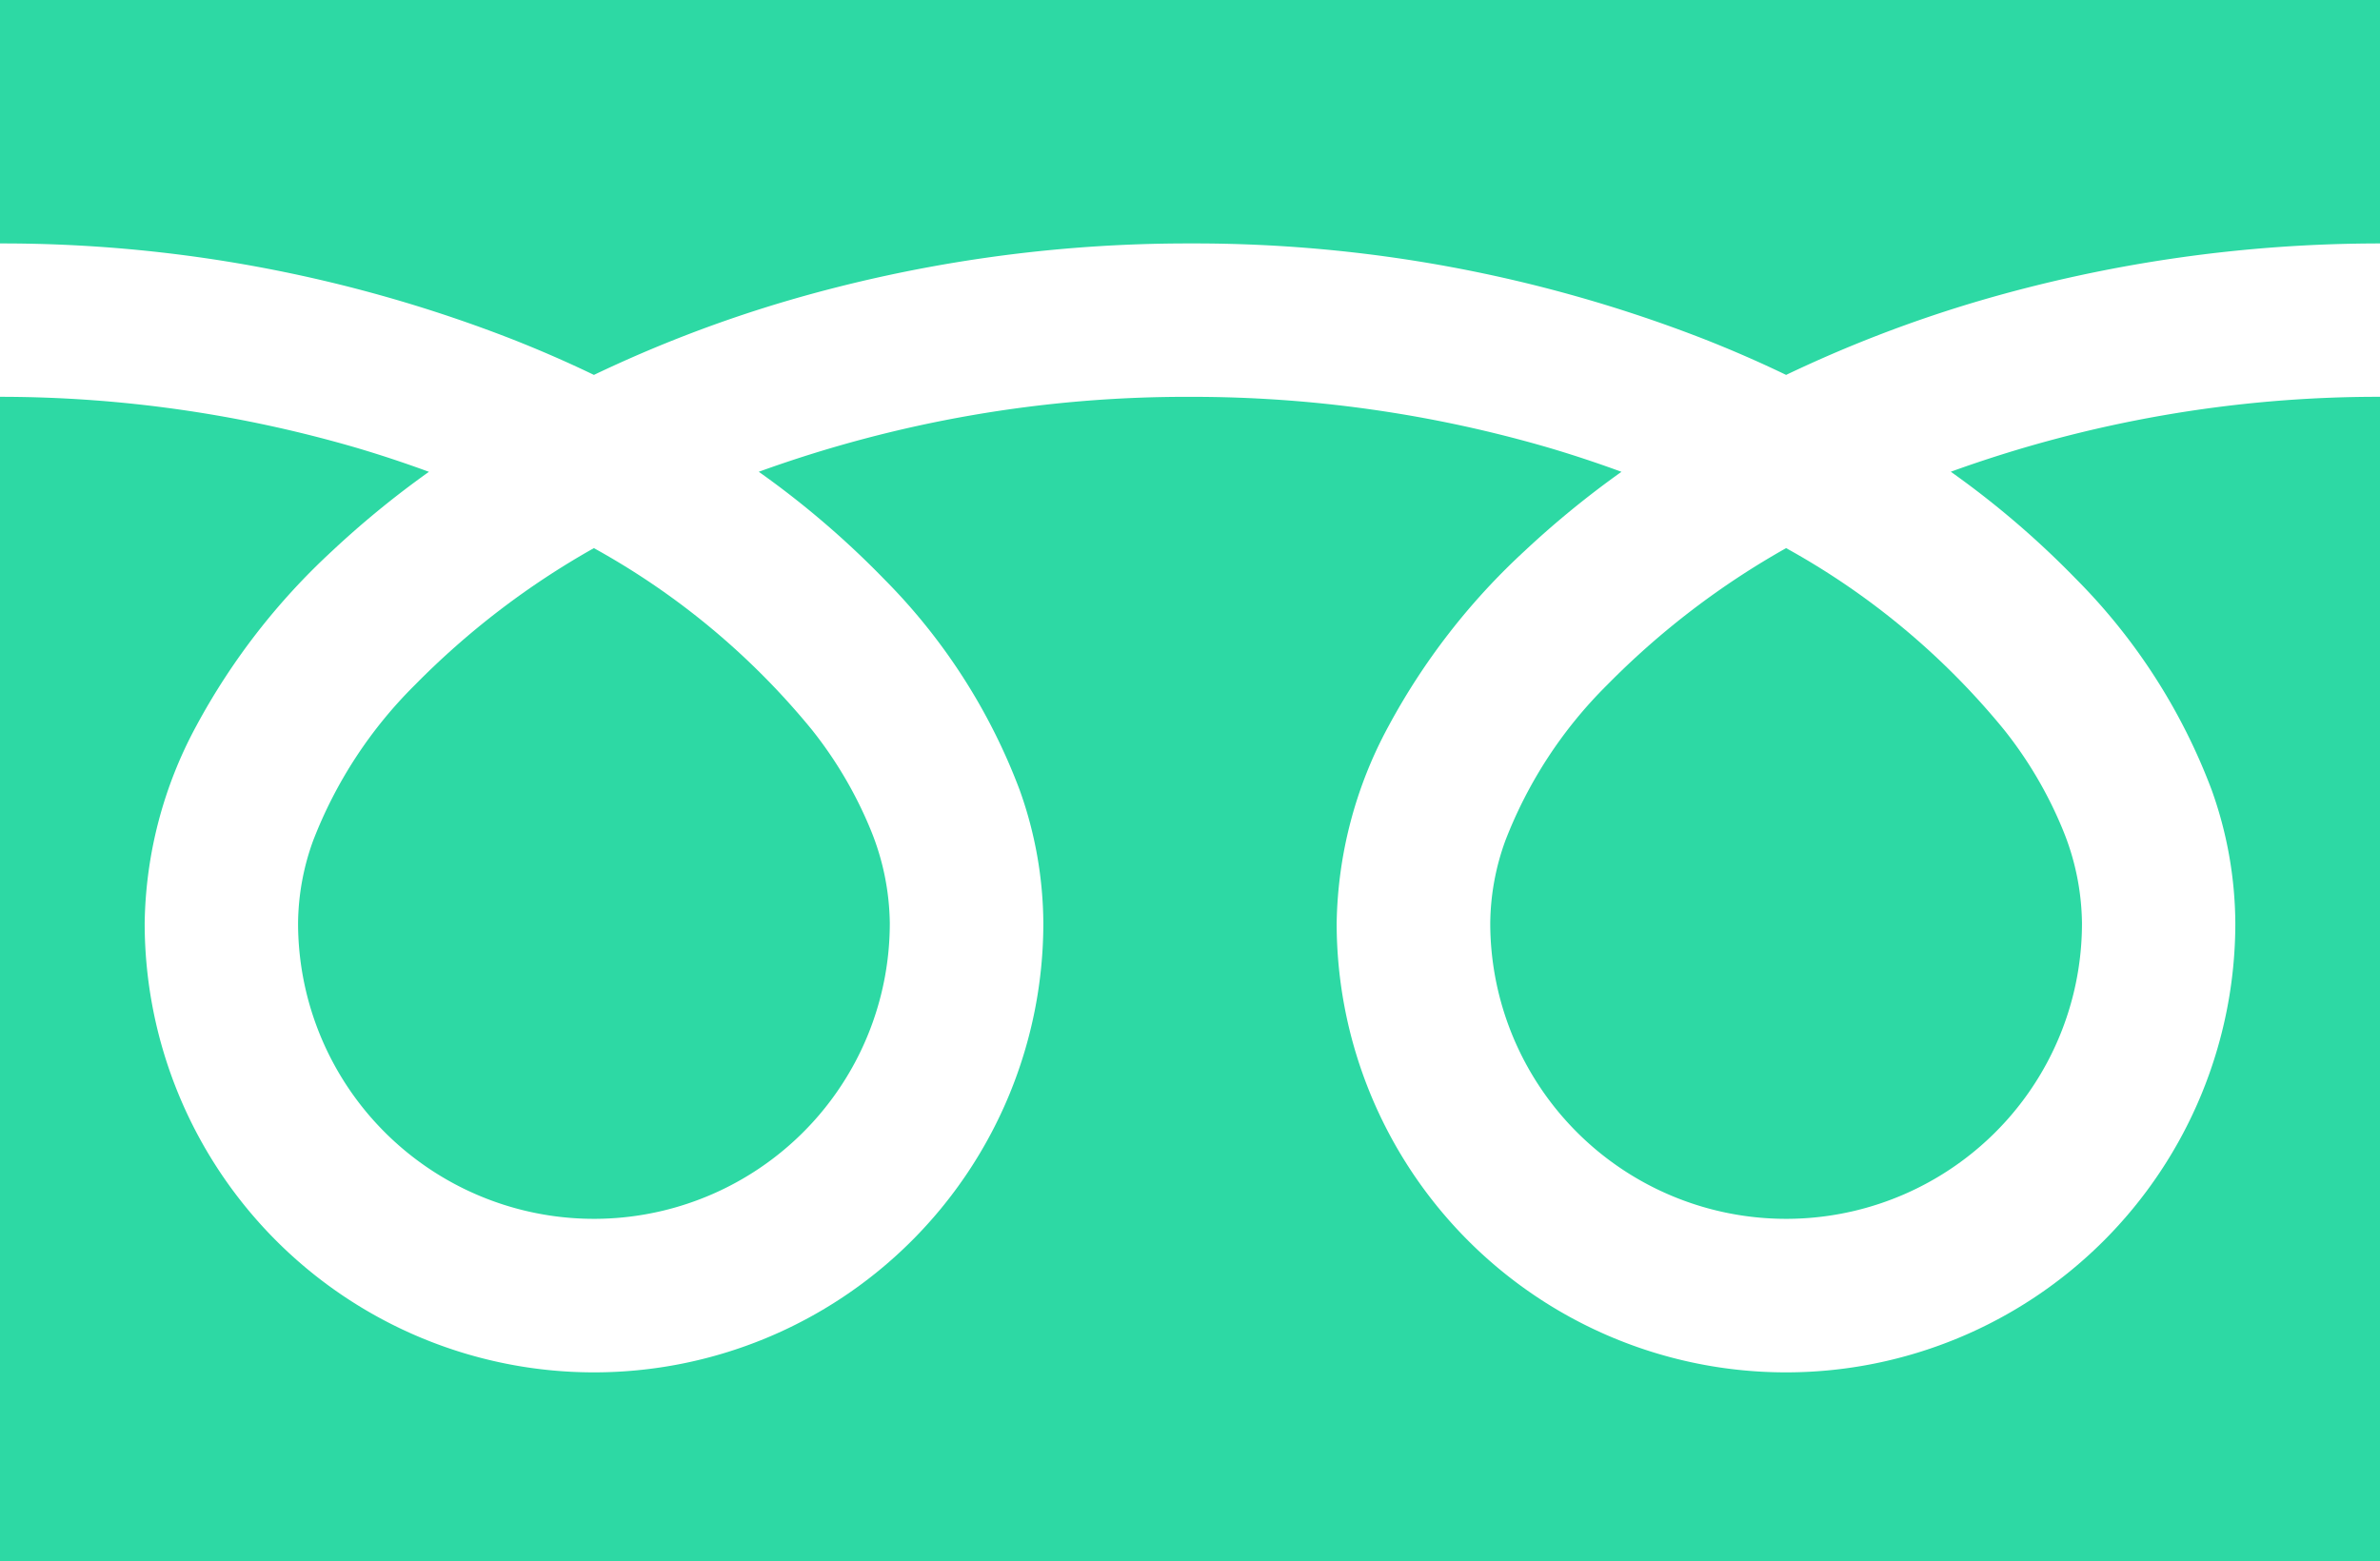 <svg id="フリーダイヤルのアイコン" xmlns="http://www.w3.org/2000/svg" width="61.707" height="40.487" viewBox="0 0 61.707 40.487">
  <path id="パス_30" data-name="パス 30" d="M0,88.032v6.313a36.383,36.383,0,0,1,13.273,2.481q1.1.433,2.126.928a33.633,33.633,0,0,1,5.024-1.925,36.937,36.937,0,0,1,10.431-1.484,36.4,36.4,0,0,1,13.33,2.481q1.1.433,2.125.928a33.66,33.66,0,0,1,5.024-1.925,36.955,36.955,0,0,1,10.374-1.484V88.032Z" transform="translate(0 -88.032)" fill="#2dd9a4"/>
  <path id="パス_31" data-name="パス 31" d="M320.59,215.69a7.672,7.672,0,0,0,11.958,6.361,7.656,7.656,0,0,0,3.384-6.361,6.545,6.545,0,0,0-.493-2.412,10.633,10.633,0,0,0-1.526-2.6,19.4,19.4,0,0,0-5.652-4.711,20.854,20.854,0,0,0-4.641,3.549,11.525,11.525,0,0,0-2.641,4.044A6.405,6.405,0,0,0,320.59,215.69Z" transform="translate(-281.952 -191.753)" fill="#2dd9a4"/>
  <path id="パス_32" data-name="パス 32" d="M53.817,178.124a15.474,15.474,0,0,1,3.525,5.478,10.386,10.386,0,0,1,.614,3.455,11.648,11.648,0,1,1-23.3,0A11.047,11.047,0,0,1,36,181.951a17.369,17.369,0,0,1,3.518-4.534,24.21,24.21,0,0,1,2.522-2.063c-.609-.223-1.234-.432-1.876-.622a33,33,0,0,0-9.307-1.322,32.539,32.539,0,0,0-11.184,1.943,23.328,23.328,0,0,1,3.238,2.771,15.484,15.484,0,0,1,3.525,5.478,10.374,10.374,0,0,1,.615,3.455,11.648,11.648,0,1,1-23.3,0,11.052,11.052,0,0,1,1.335-5.107A17.373,17.373,0,0,1,8.6,177.417a24.143,24.143,0,0,1,2.521-2.063c-.609-.223-1.234-.432-1.876-.622A33.011,33.011,0,0,0,0,173.409v30.2H61.707v-30.2a32.549,32.549,0,0,0-11.128,1.943A23.317,23.317,0,0,1,53.817,178.124Z" transform="translate(0 -163.119)" fill="#2dd9a4"/>
  <path id="パス_33" data-name="パス 33" d="M64.118,215.69a7.672,7.672,0,0,0,11.958,6.361,7.658,7.658,0,0,0,3.384-6.361,6.564,6.564,0,0,0-.493-2.412,10.664,10.664,0,0,0-1.526-2.6,19.411,19.411,0,0,0-5.653-4.711,20.835,20.835,0,0,0-4.641,3.549,11.526,11.526,0,0,0-2.641,4.044A6.4,6.4,0,0,0,64.118,215.69Z" transform="translate(-56.39 -191.753)" fill="#2dd9a4"/>
</svg>
